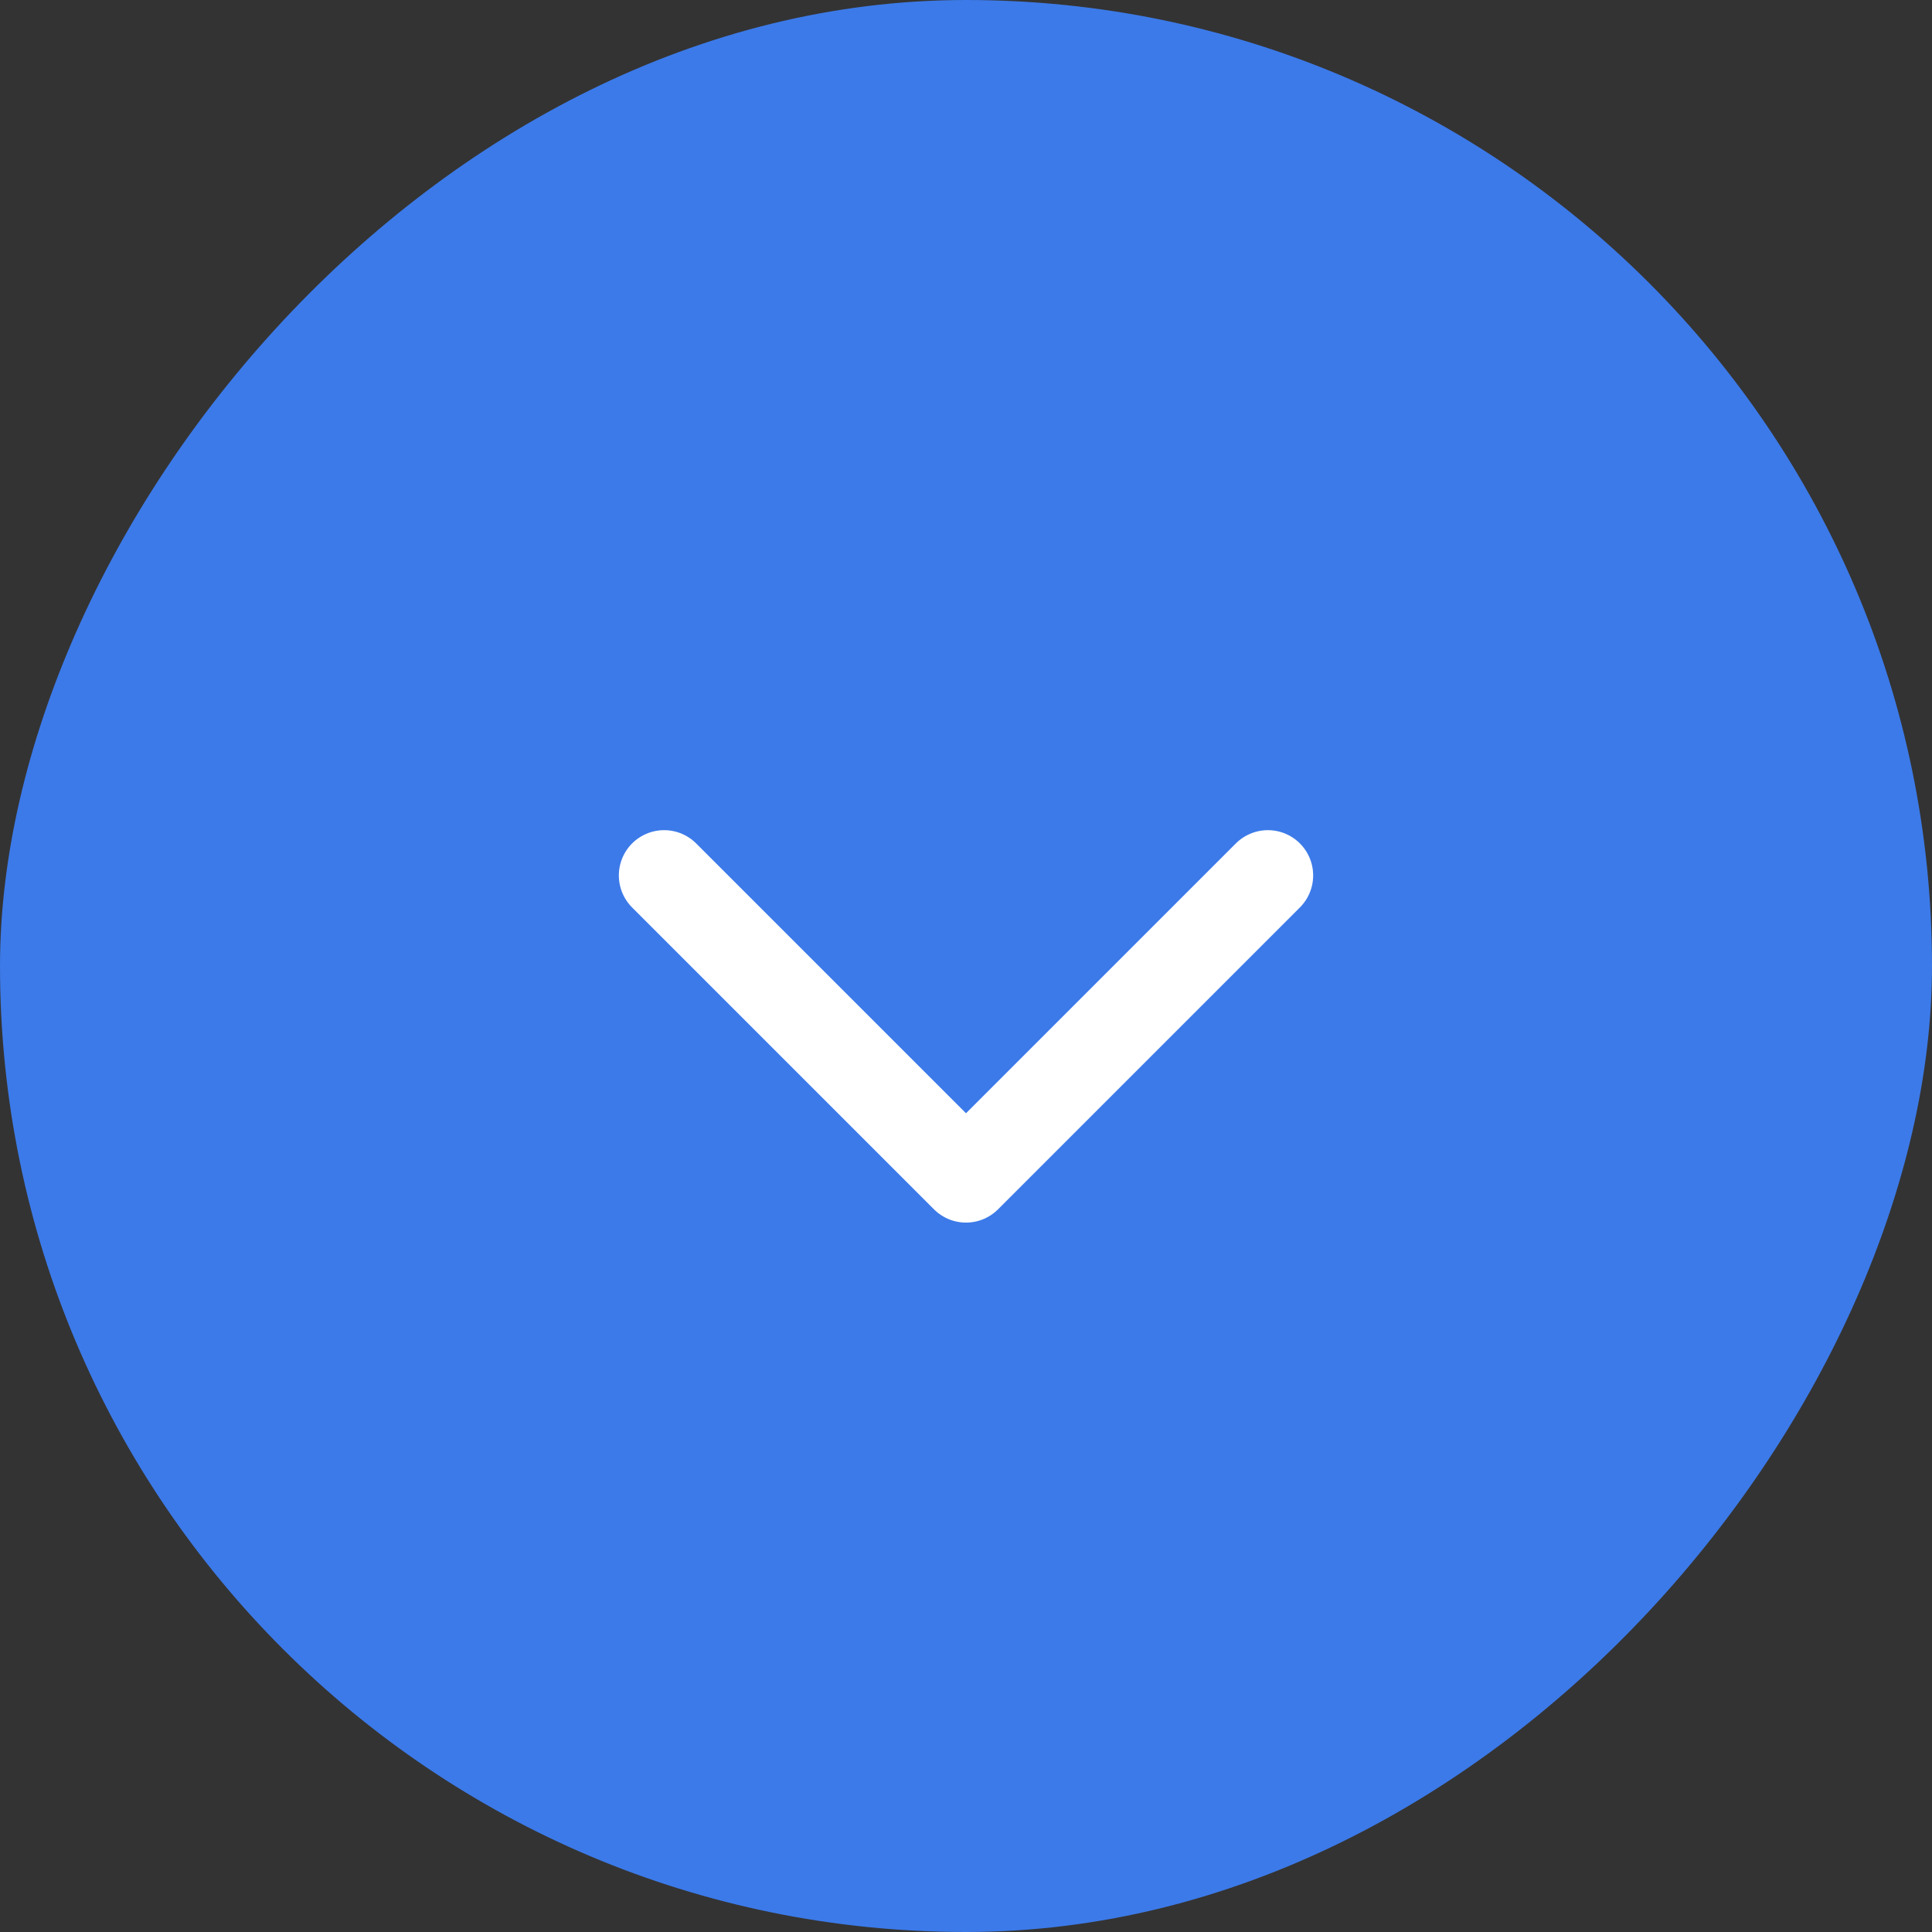 <?xml version="1.0" encoding="UTF-8"?> <svg xmlns="http://www.w3.org/2000/svg" width="32" height="32" viewBox="0 0 32 32" fill="none"><rect x="0" y="0" width="32" height="32" fill="#333333" stroke="none"/> <rect width="32" height="32" rx="16" transform="matrix(1 0 0 -1 0 32)" fill="#3C7AE9"></rect> <path d="M21 14.5L16 19.5L11 14.5" stroke="white" stroke-width="1.5" stroke-linecap="round" stroke-linejoin="round"></path> </svg> 